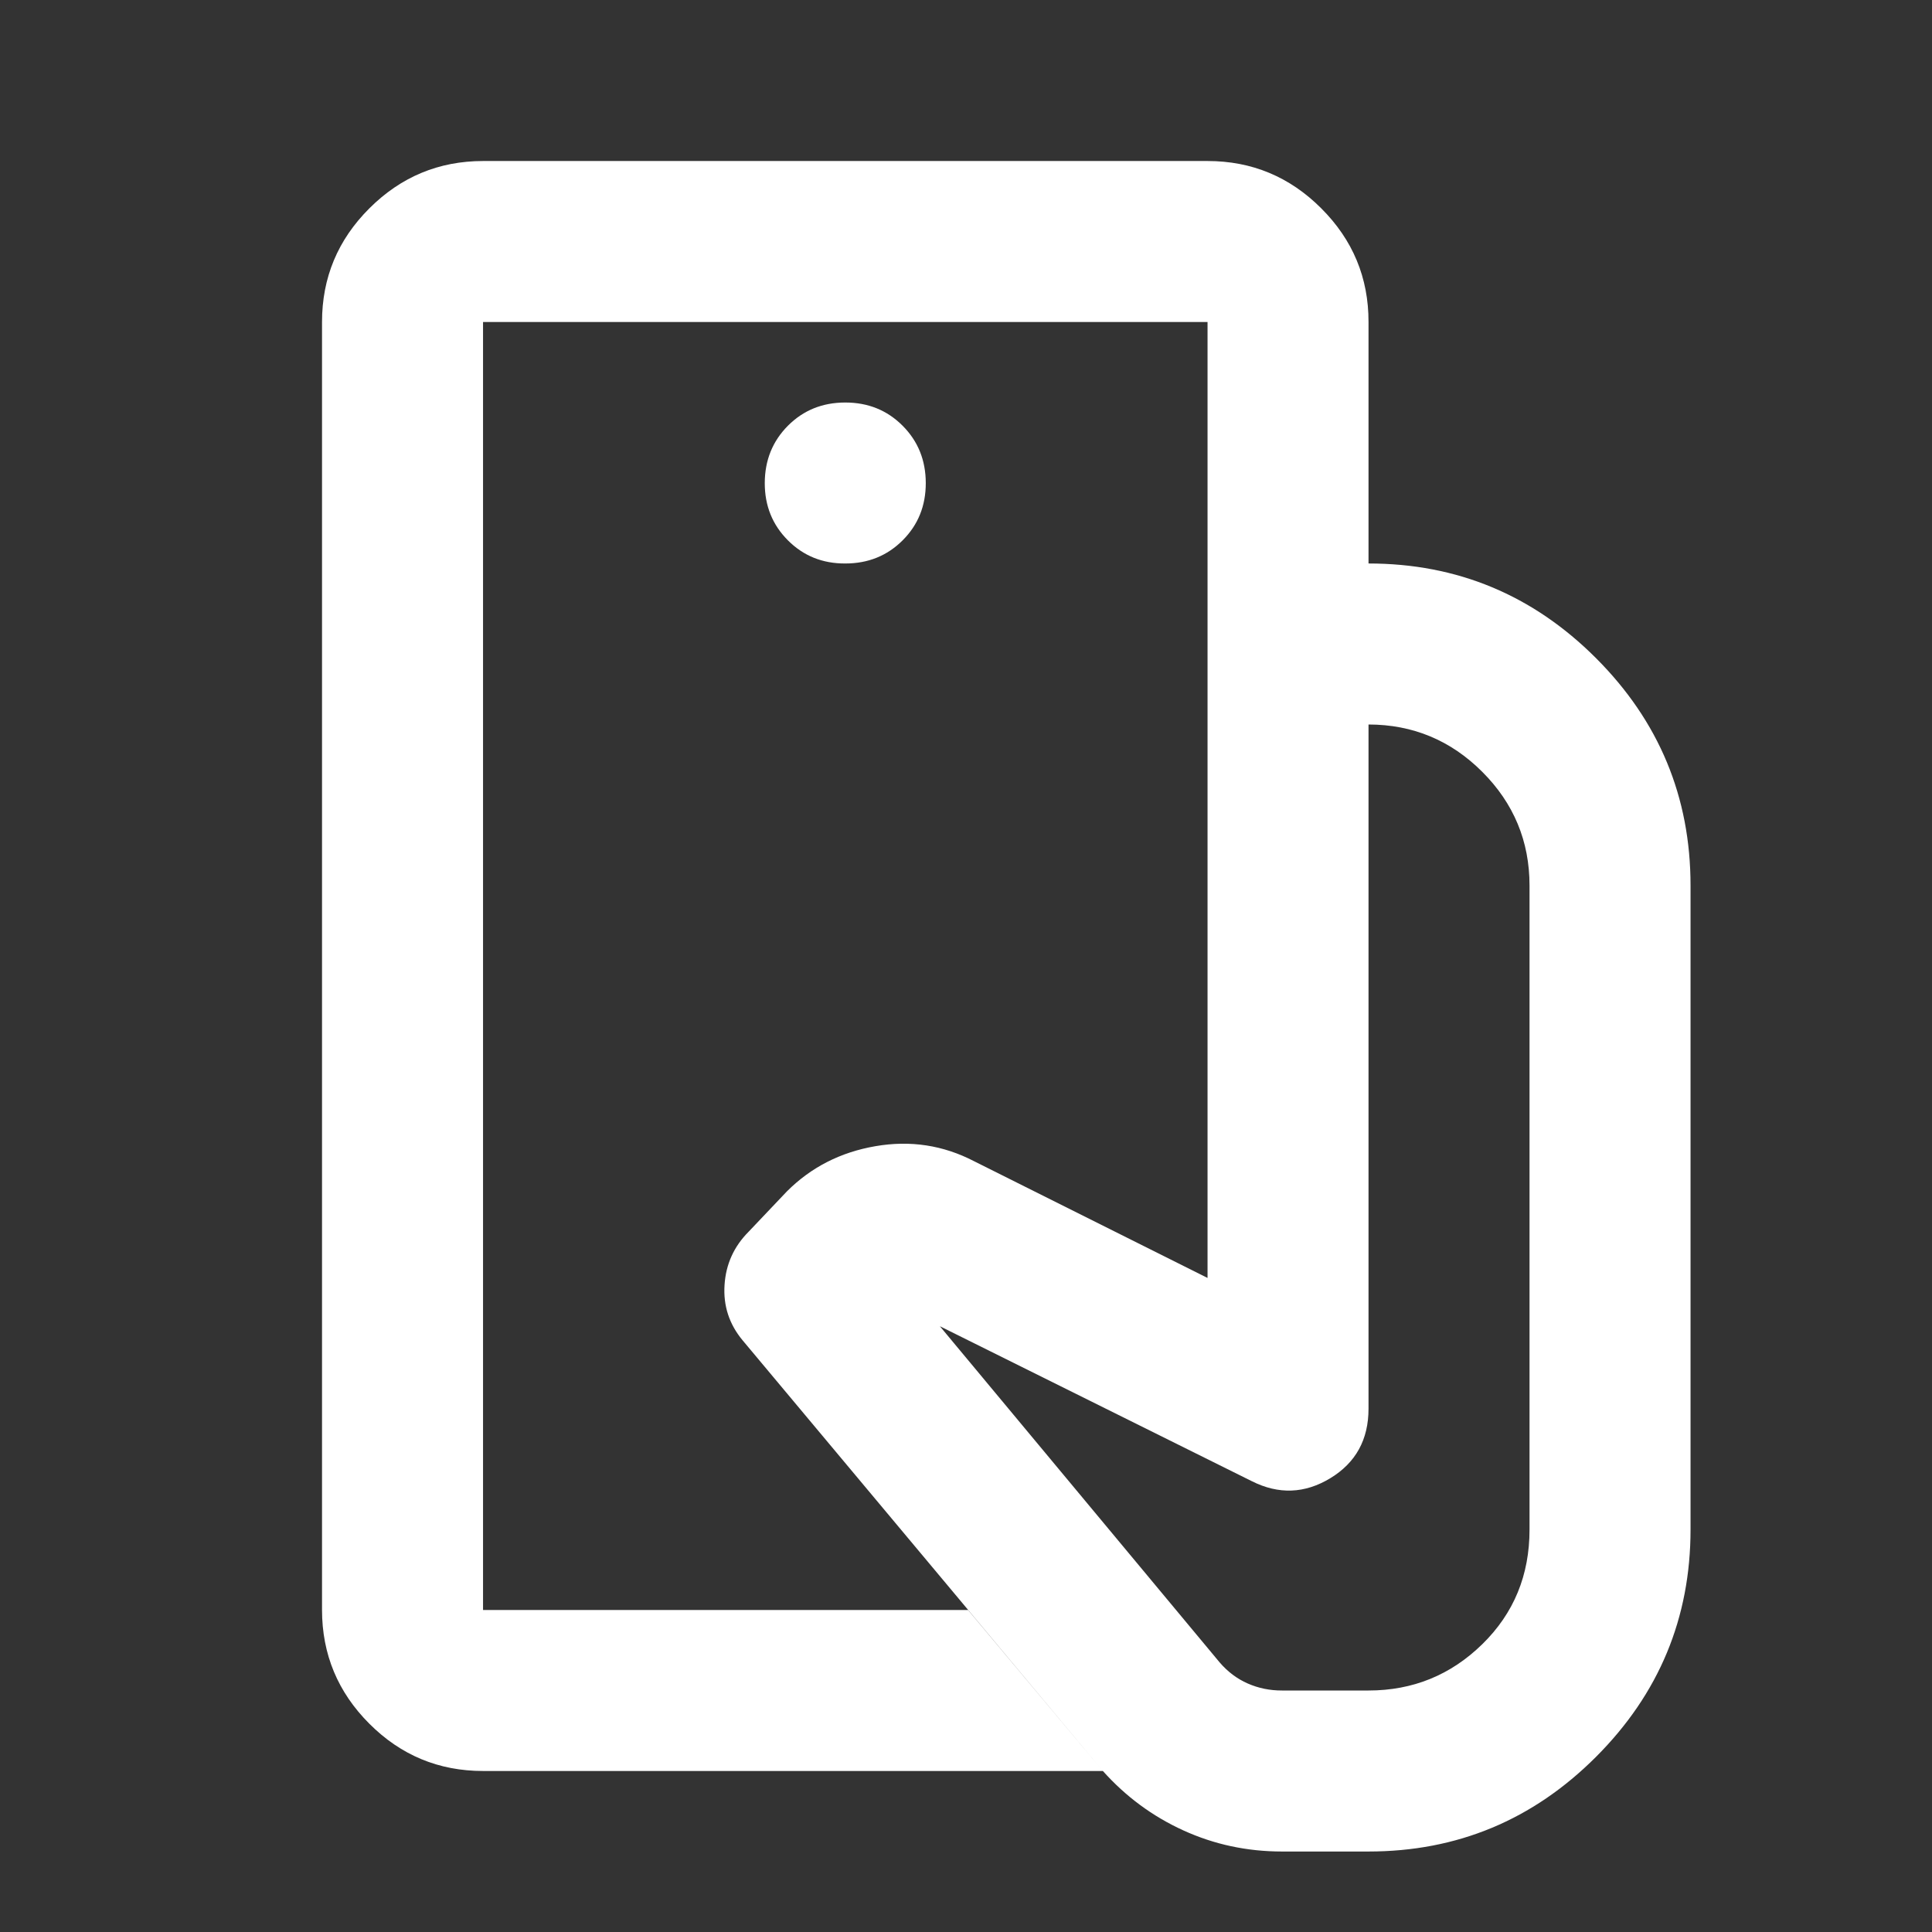 <svg width="50" height="50" viewBox="0 0 50 50" fill="none" xmlns="http://www.w3.org/2000/svg">
<rect x="0" y="0" width="50" height="50" fill="#333333" stroke="none"/>
<path d="M33.178 47.917C32.275 47.917 31.424 47.735 30.626 47.371C29.827 47.007 29.133 46.494 28.542 45.833L19.219 34.688C18.872 34.271 18.716 33.794 18.751 33.256C18.785 32.719 18.994 32.258 19.376 31.875L20.365 30.833C20.99 30.208 21.754 29.818 22.657 29.663C23.56 29.507 24.41 29.637 25.209 30.052L31.251 33.073V14.583H35.417C37.709 14.583 39.671 15.399 41.303 17.031C42.935 18.663 43.751 20.625 43.751 22.917V39.583C43.751 41.875 42.935 43.837 41.303 45.469C39.671 47.101 37.709 47.917 35.417 47.917H33.178ZM12.501 45.833C11.355 45.833 10.374 45.426 9.559 44.61C8.744 43.795 8.335 42.814 8.334 41.667V8.333C8.334 7.187 8.742 6.207 9.559 5.392C10.376 4.576 11.356 4.168 12.501 4.167H31.251C32.397 4.167 33.378 4.575 34.194 5.392C35.011 6.208 35.419 7.189 35.417 8.333V14.583H31.251V8.333H12.501V41.667H25.053L28.542 45.833H12.501ZM21.876 14.583C22.466 14.583 22.961 14.383 23.361 13.983C23.761 13.583 23.96 13.089 23.959 12.5C23.958 11.911 23.758 11.417 23.359 11.017C22.96 10.617 22.466 10.417 21.876 10.417C21.285 10.417 20.791 10.617 20.392 11.017C19.994 11.417 19.794 11.911 19.792 12.5C19.791 13.089 19.991 13.584 20.392 13.985C20.794 14.387 21.288 14.586 21.876 14.583ZM33.178 43.75H35.417C36.563 43.75 37.544 43.351 38.361 42.552C39.178 41.753 39.585 40.764 39.584 39.583V22.917C39.584 21.771 39.176 20.79 38.361 19.975C37.546 19.16 36.565 18.751 35.417 18.75V36.458C35.417 37.257 35.087 37.856 34.428 38.256C33.768 38.656 33.091 38.682 32.397 38.333L24.324 34.323L31.563 43.021C31.771 43.264 32.014 43.447 32.292 43.569C32.57 43.691 32.865 43.751 33.178 43.75Z" fill="white"/>
</svg>
